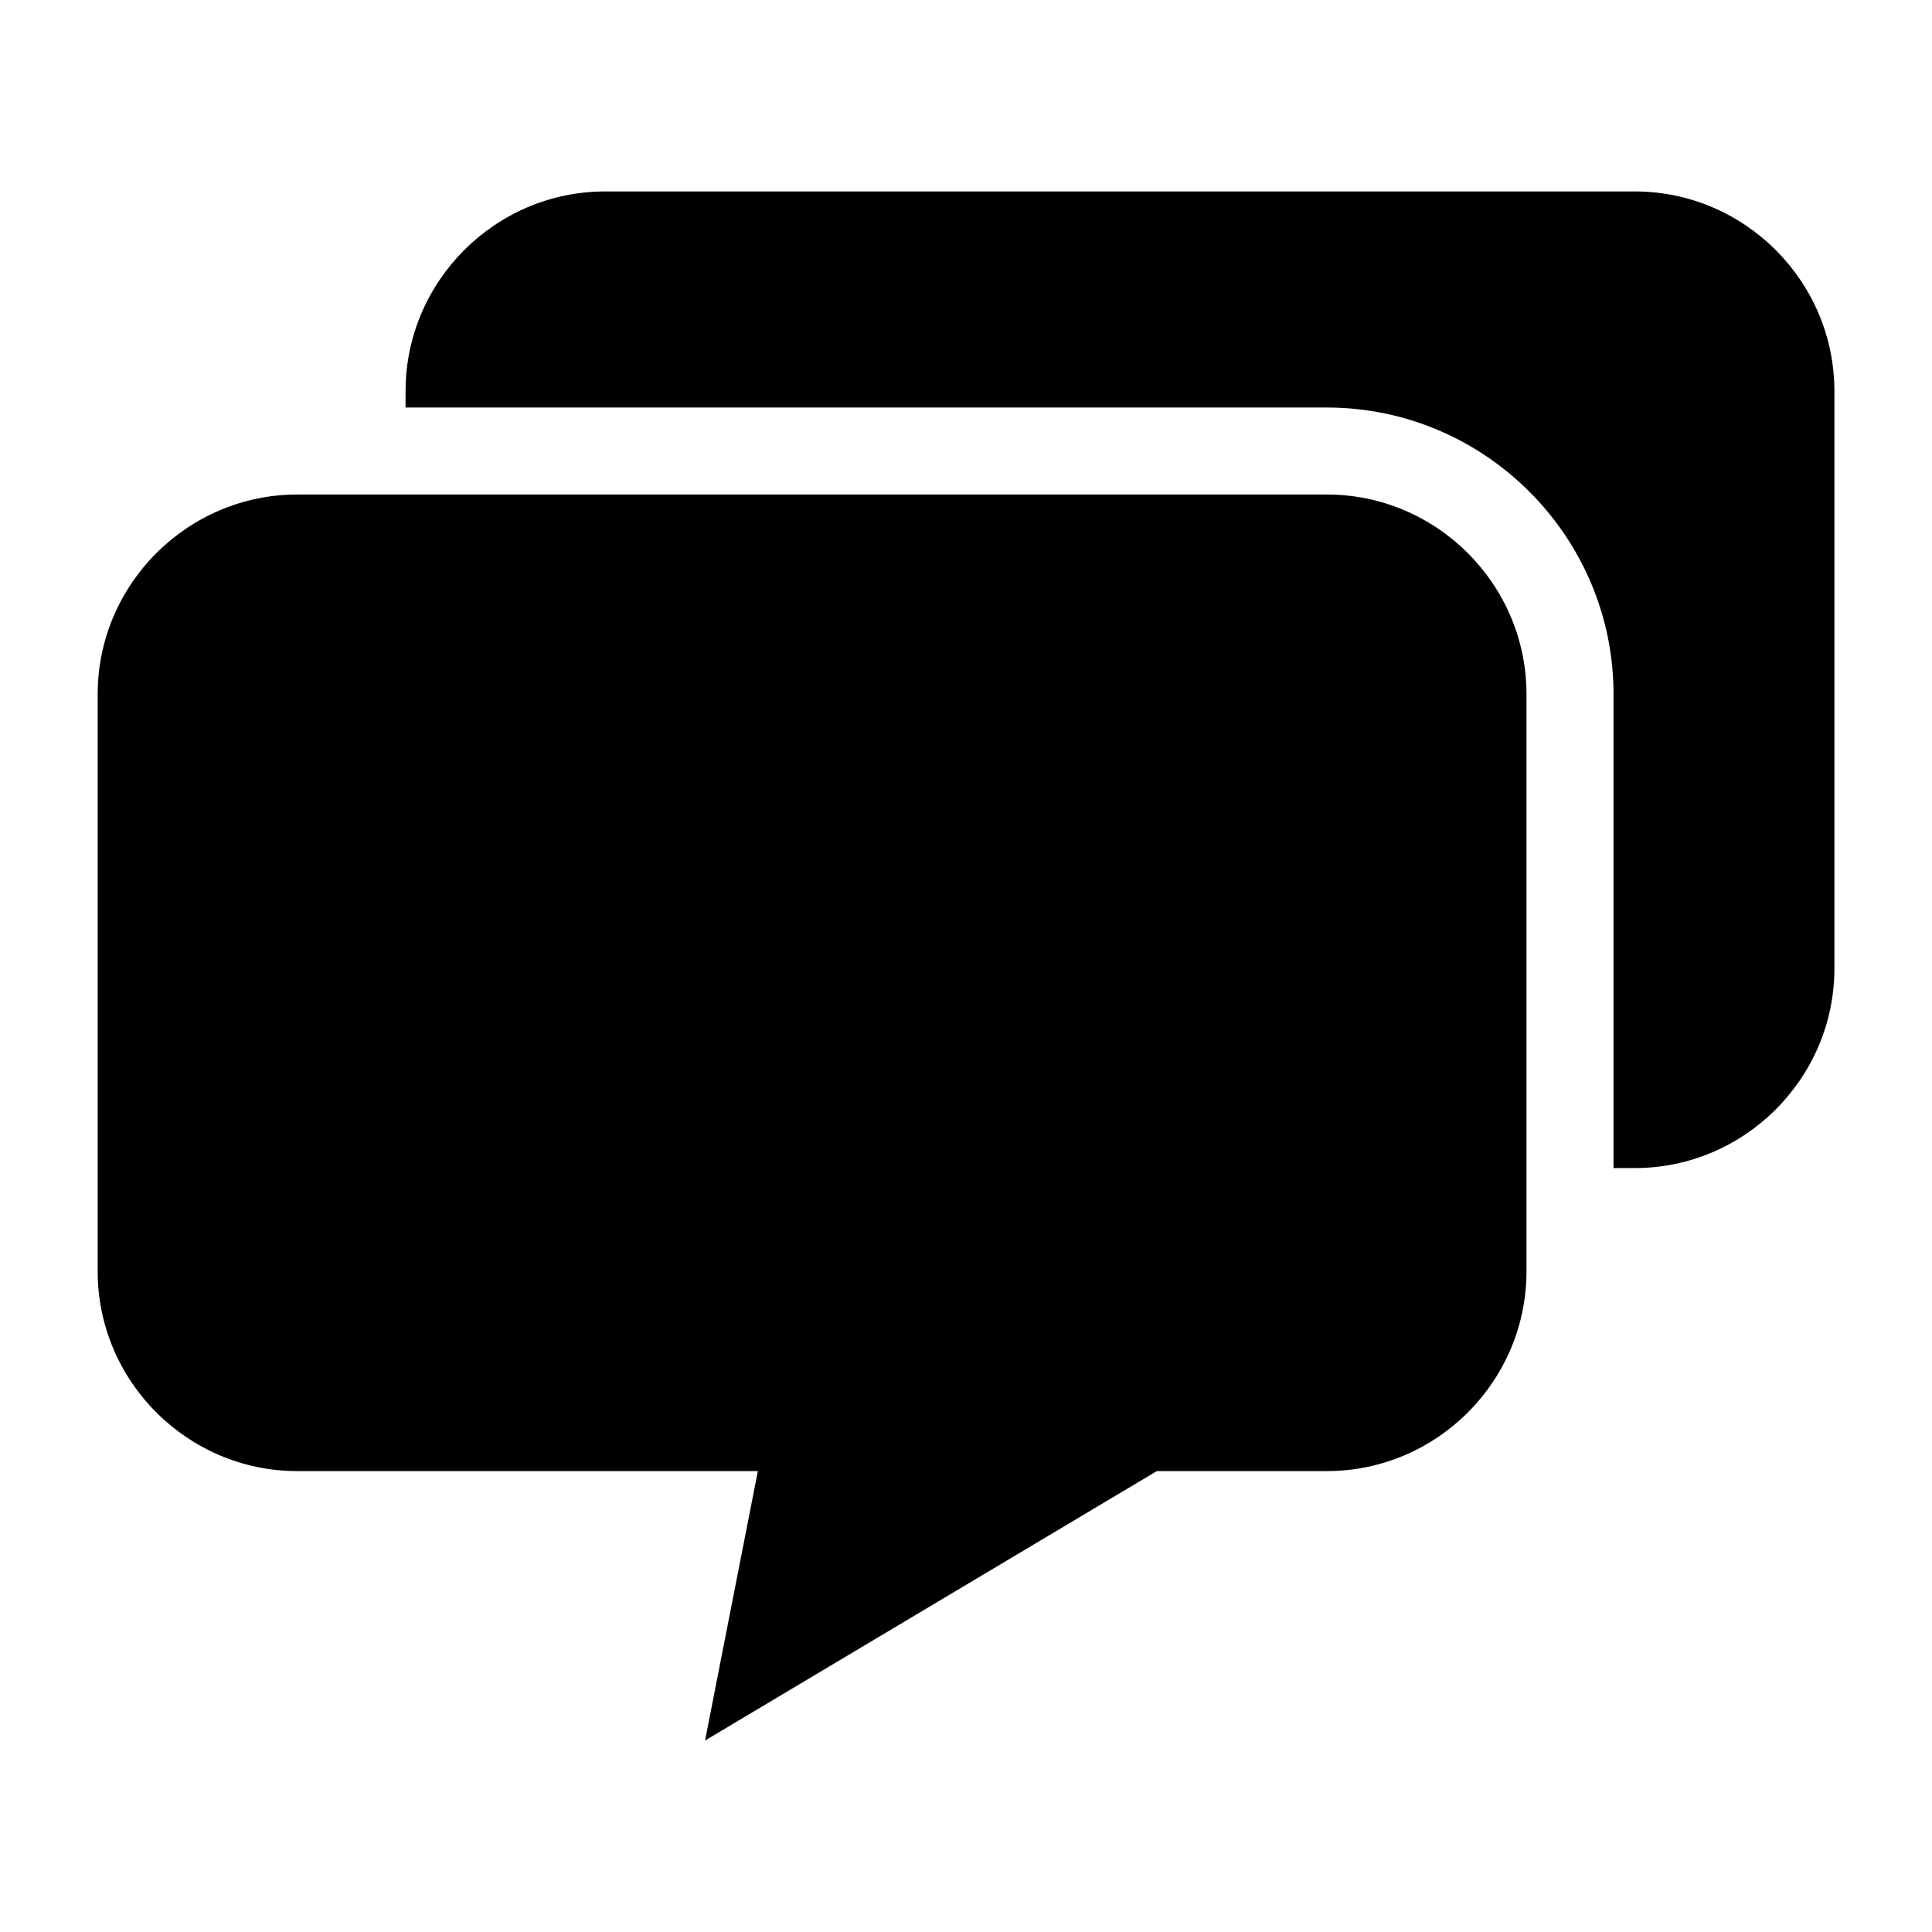 <?xml version="1.0" encoding="UTF-8"?>
<!-- Uploaded to: ICON Repo, www.iconrepo.com, Generator: ICON Repo Mixer Tools -->
<svg fill="#000000" width="800px" height="800px" version="1.1" viewBox="144 144 512 512" xmlns="http://www.w3.org/2000/svg">
 <path d="m222.79 275.05h272.83c29.109 0 52.914 23.805 52.914 52.902v152.99c0 29.109-23.805 52.914-52.914 52.914h-45.055l-119.72 71.402 13.996-71.402h-122.04c-29.109 0-52.914-23.805-52.914-52.914v-152.99c0-29.094 23.805-52.902 52.914-52.902zm28.688-23.066v-4.336c0-29.109 23.805-52.914 52.914-52.914h272.83c29.109 0 52.914 23.805 52.914 52.914v152.99c0 29.109-23.805 52.914-52.914 52.914h-5.621v-125.59c0-41.82-34.145-75.965-75.98-75.965h-244.16z" fill-rule="evenodd"/>
</svg>